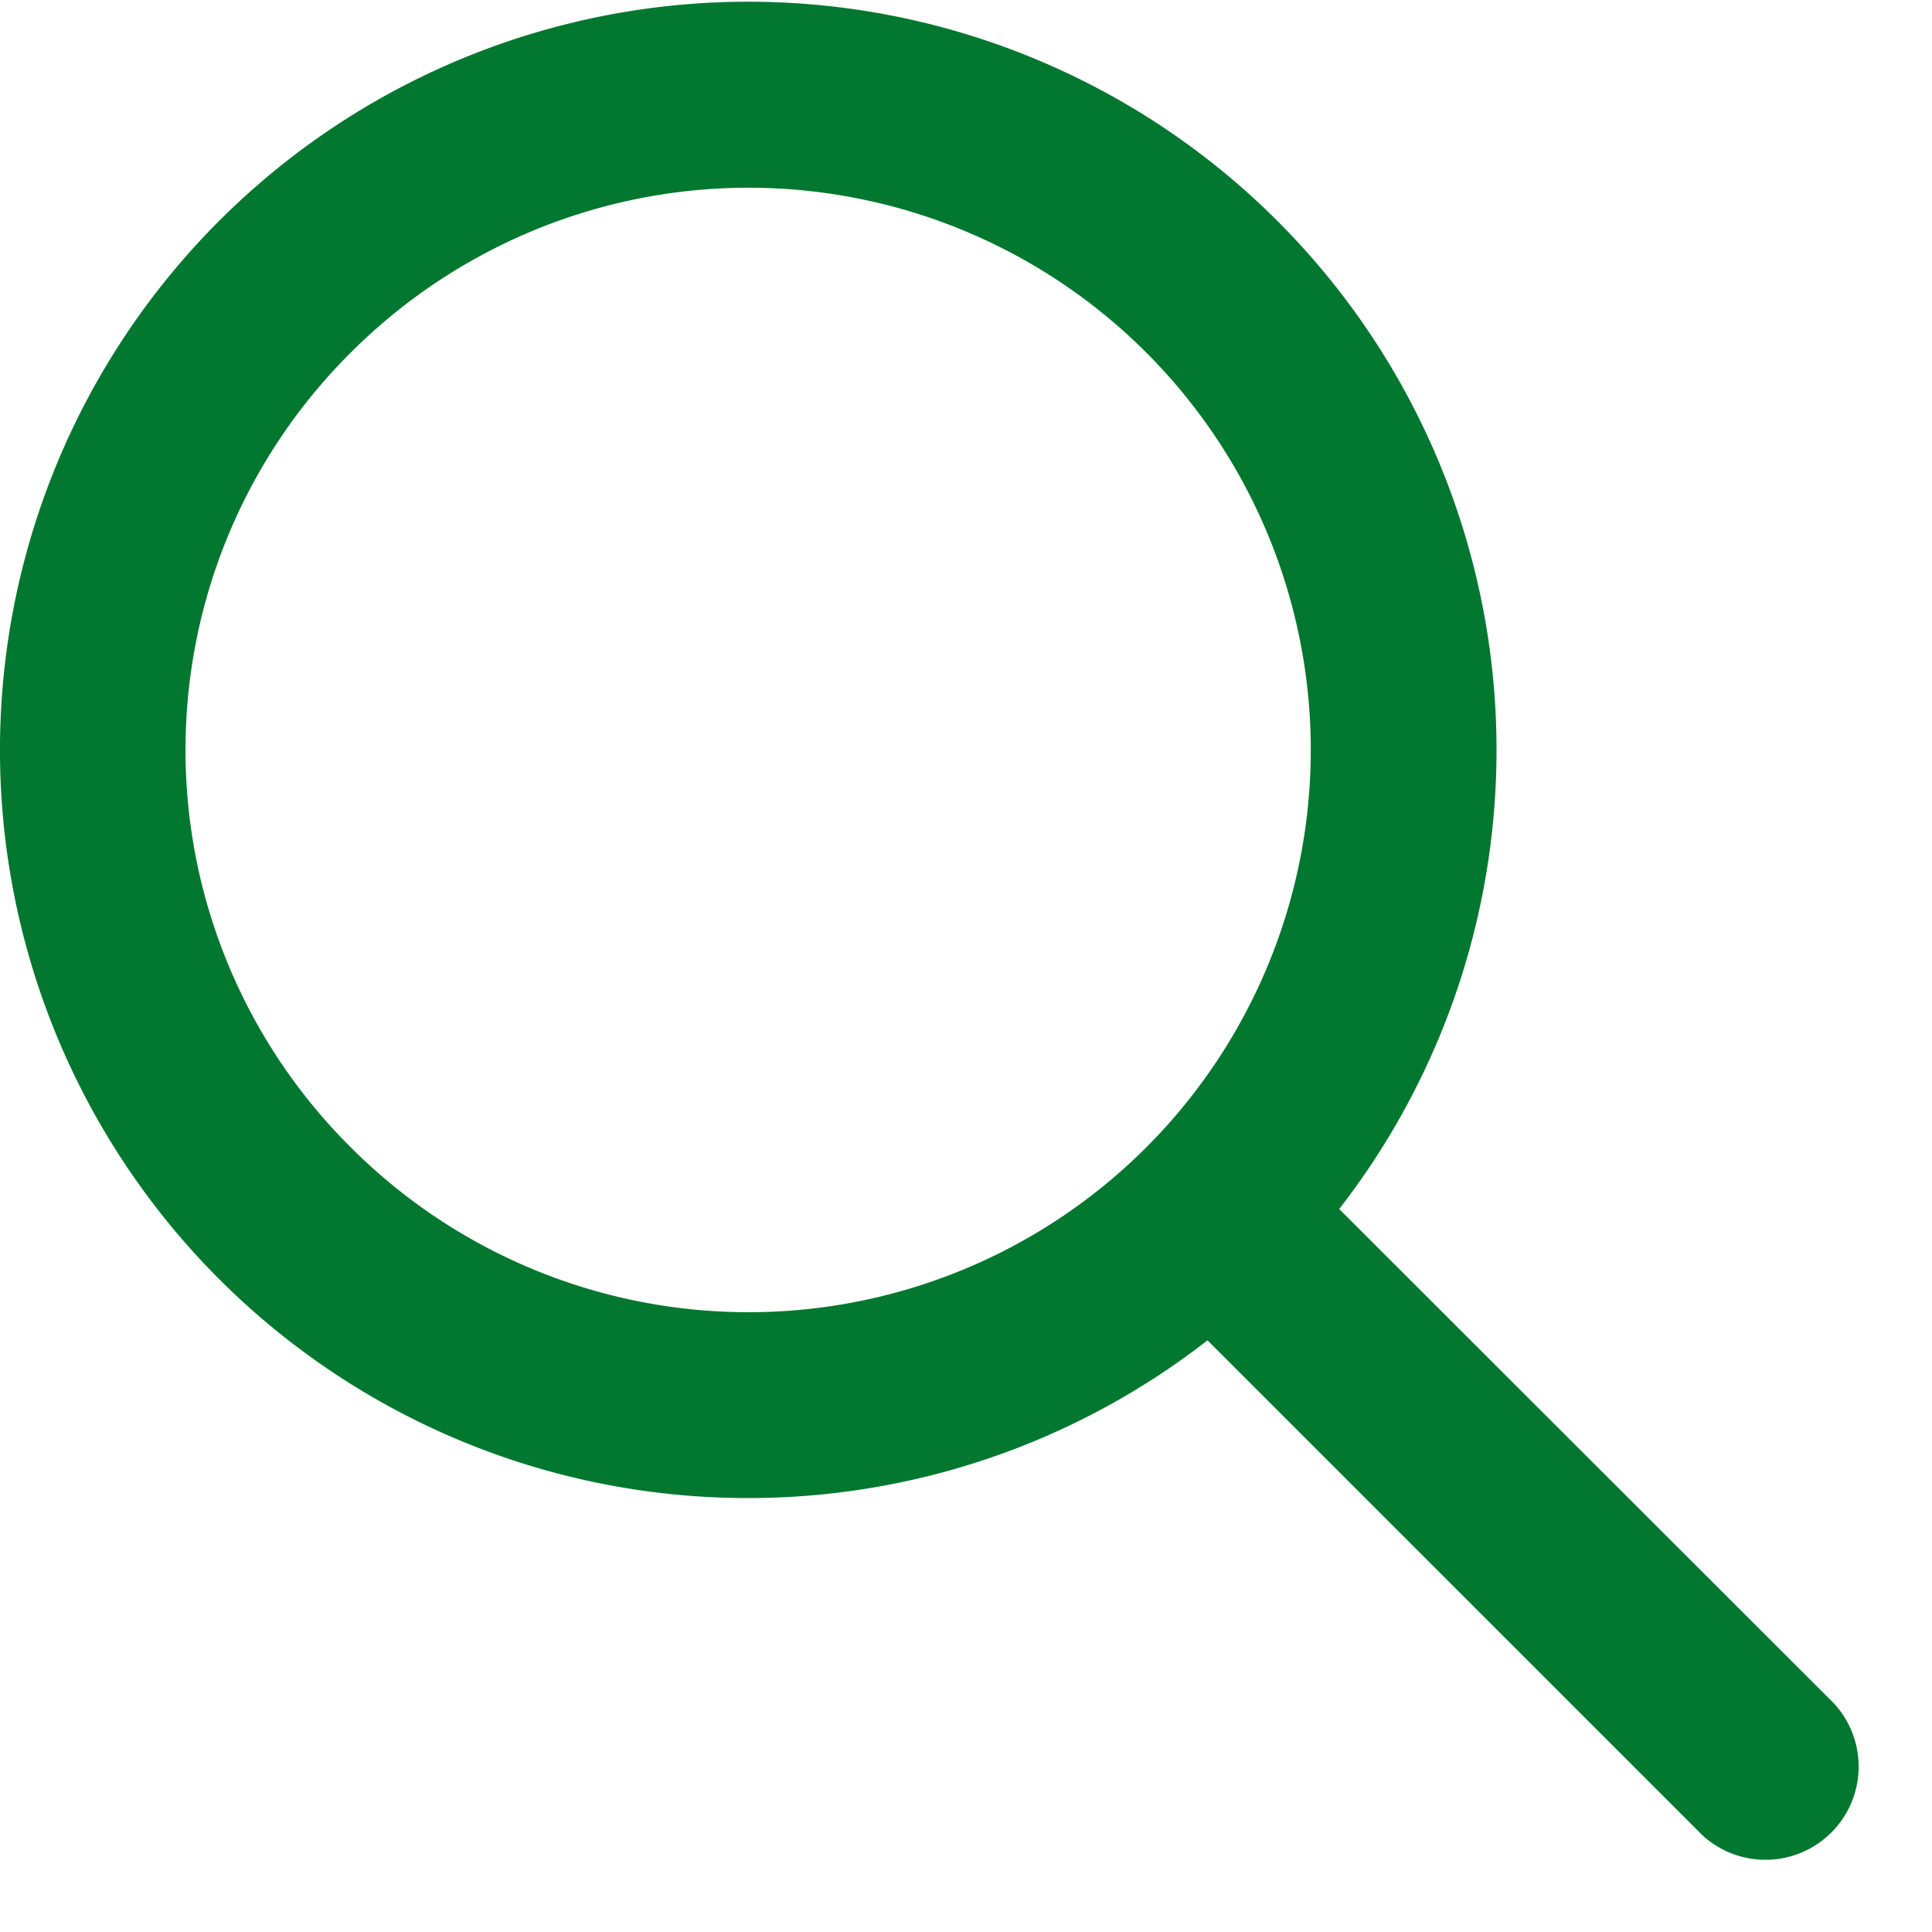 <svg xmlns="http://www.w3.org/2000/svg" viewBox="0 0 512 512"><defs><clipPath id="a"><path data-name="Rectangle 1503" fill="#02772f" d="M342 23.9h512v512H342z"/></clipPath></defs><g data-name="Mask Group 536" transform="translate(-342 -23.9)" clip-path="url(#a)"><g data-name="search (10)"><path data-name="Path 2733" d="M540.4 420.9A198 198 0 0 0 662 379.1l131.2 131.2a24.7 24.7 0 0 0 34.8-35l-131.1-131a198.3 198.3 0 1 0-278.2 35 198 198 0 0 0 121.7 41.6M435 117.3a149 149 0 1 1 0 210.7 148.5 148.5 0 0 1-.7-210z" fill="#02772f"/></g></g></svg>
